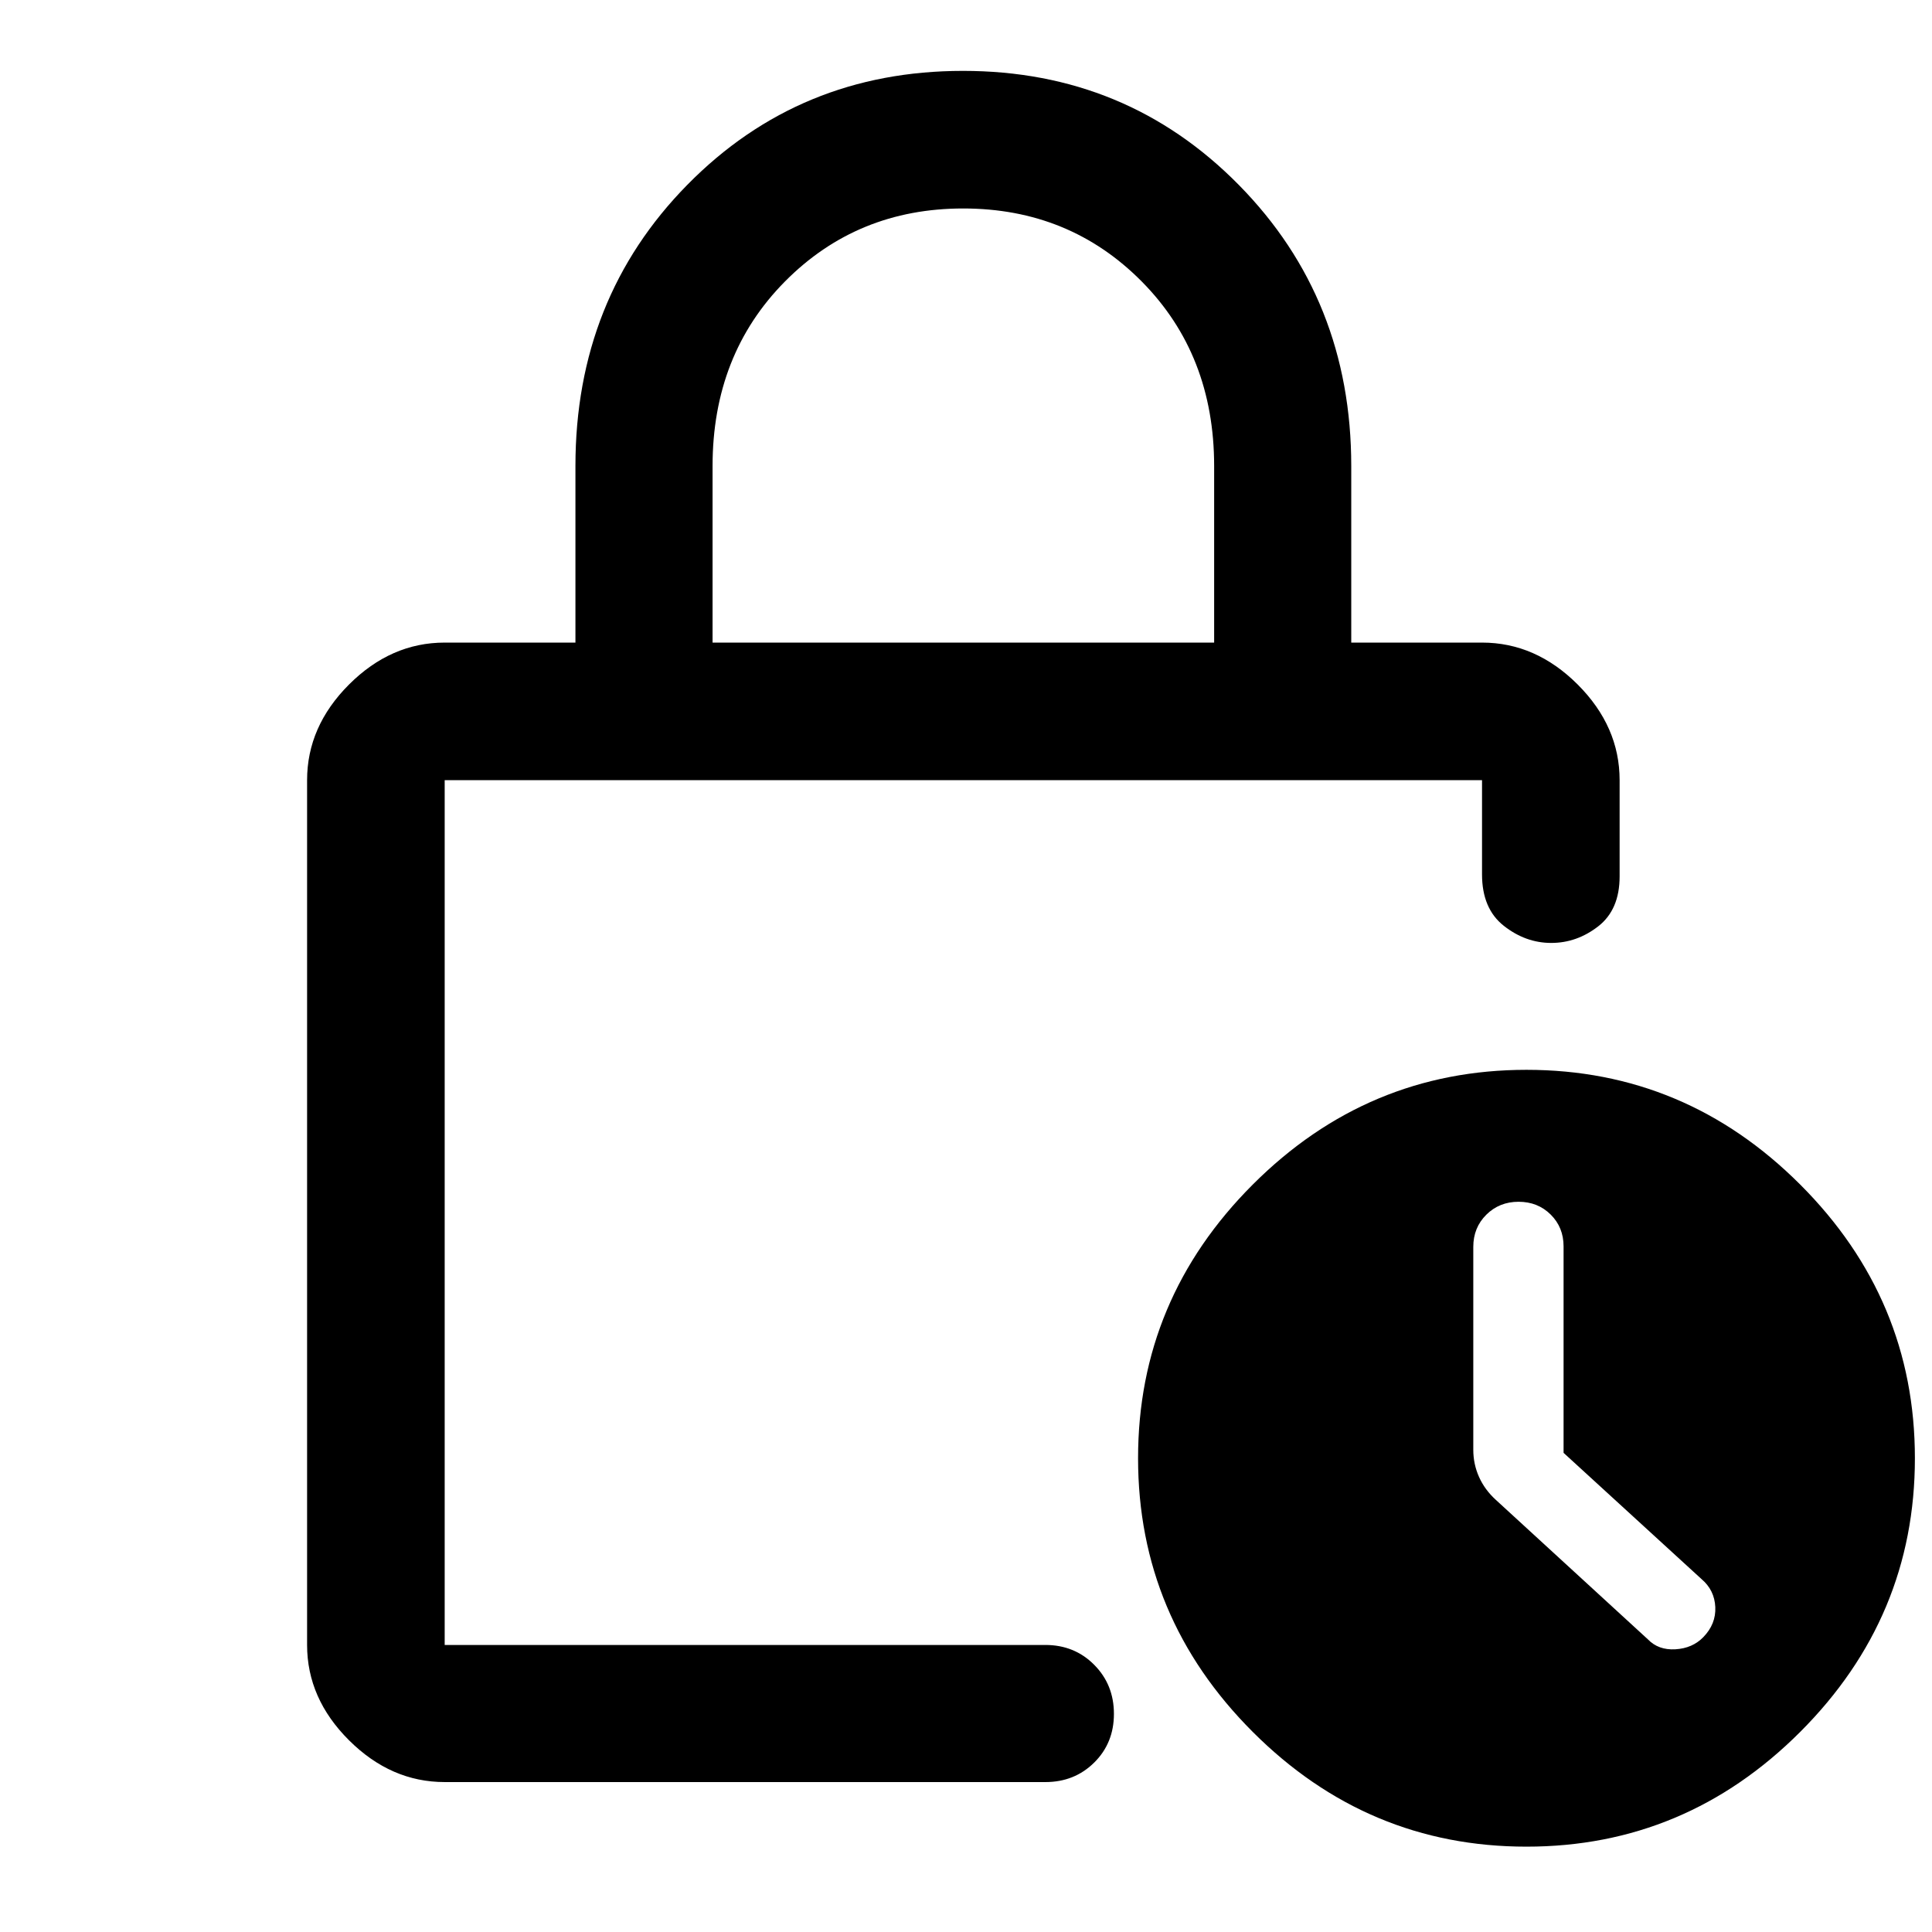 <svg xmlns="http://www.w3.org/2000/svg" width="48" height="48" viewBox="0 -960 960 960"><path d="M354.07-640.7H603.3v-87.73q0-55.33-35.94-91.66-35.95-36.32-88.74-36.32-52.68 0-88.62 36.32-35.93 36.33-35.93 91.66v87.73ZM220.96-74.5q-26.7 0-47.54-20.77-20.83-20.76-20.83-47.36v-429.7q0-26.69 20.83-47.53 20.84-20.84 47.54-20.84h64.97v-87.73q0-83.24 55.66-139.8 55.66-56.55 136.92-56.55 81.25 0 137.09 56.71 55.83 56.72 55.83 139.64v87.73h64.98q26.7 0 47.54 20.84 20.83 20.84 20.83 47.53v47.81q0 16.53-10.62 24.8-10.62 8.26-23.37 8.26-12.75 0-23.56-8.51-10.82-8.52-10.82-25.55v-46.81H220.96v429.7h298.47q14.48 0 24.28 9.87 9.79 9.87 9.79 24.37 0 14.5-9.79 24.19-9.8 9.7-24.28 9.7H220.96ZM758.5-42.41q-79 0-136-57t-57-136q0-79 57-136t136-57q79 0 136 57t57 136q0 79-57 136t-136 57Zm18.43-195.68v-102.6q0-9.44-6.4-15.8-6.41-6.36-15.96-6.36t-16.03 6.43q-6.47 6.43-6.47 15.98v100.83q0 7.1 2.85 13.49 2.86 6.39 8.34 11.38l75.52 69.28q5.24 5.48 13.72 4.98t13.84-6.01q6.36-6.51 5.98-14.96-.39-8.44-6.86-13.93l-68.53-62.71ZM220.96-572.33v429.7-429.7Z"/></svg>
